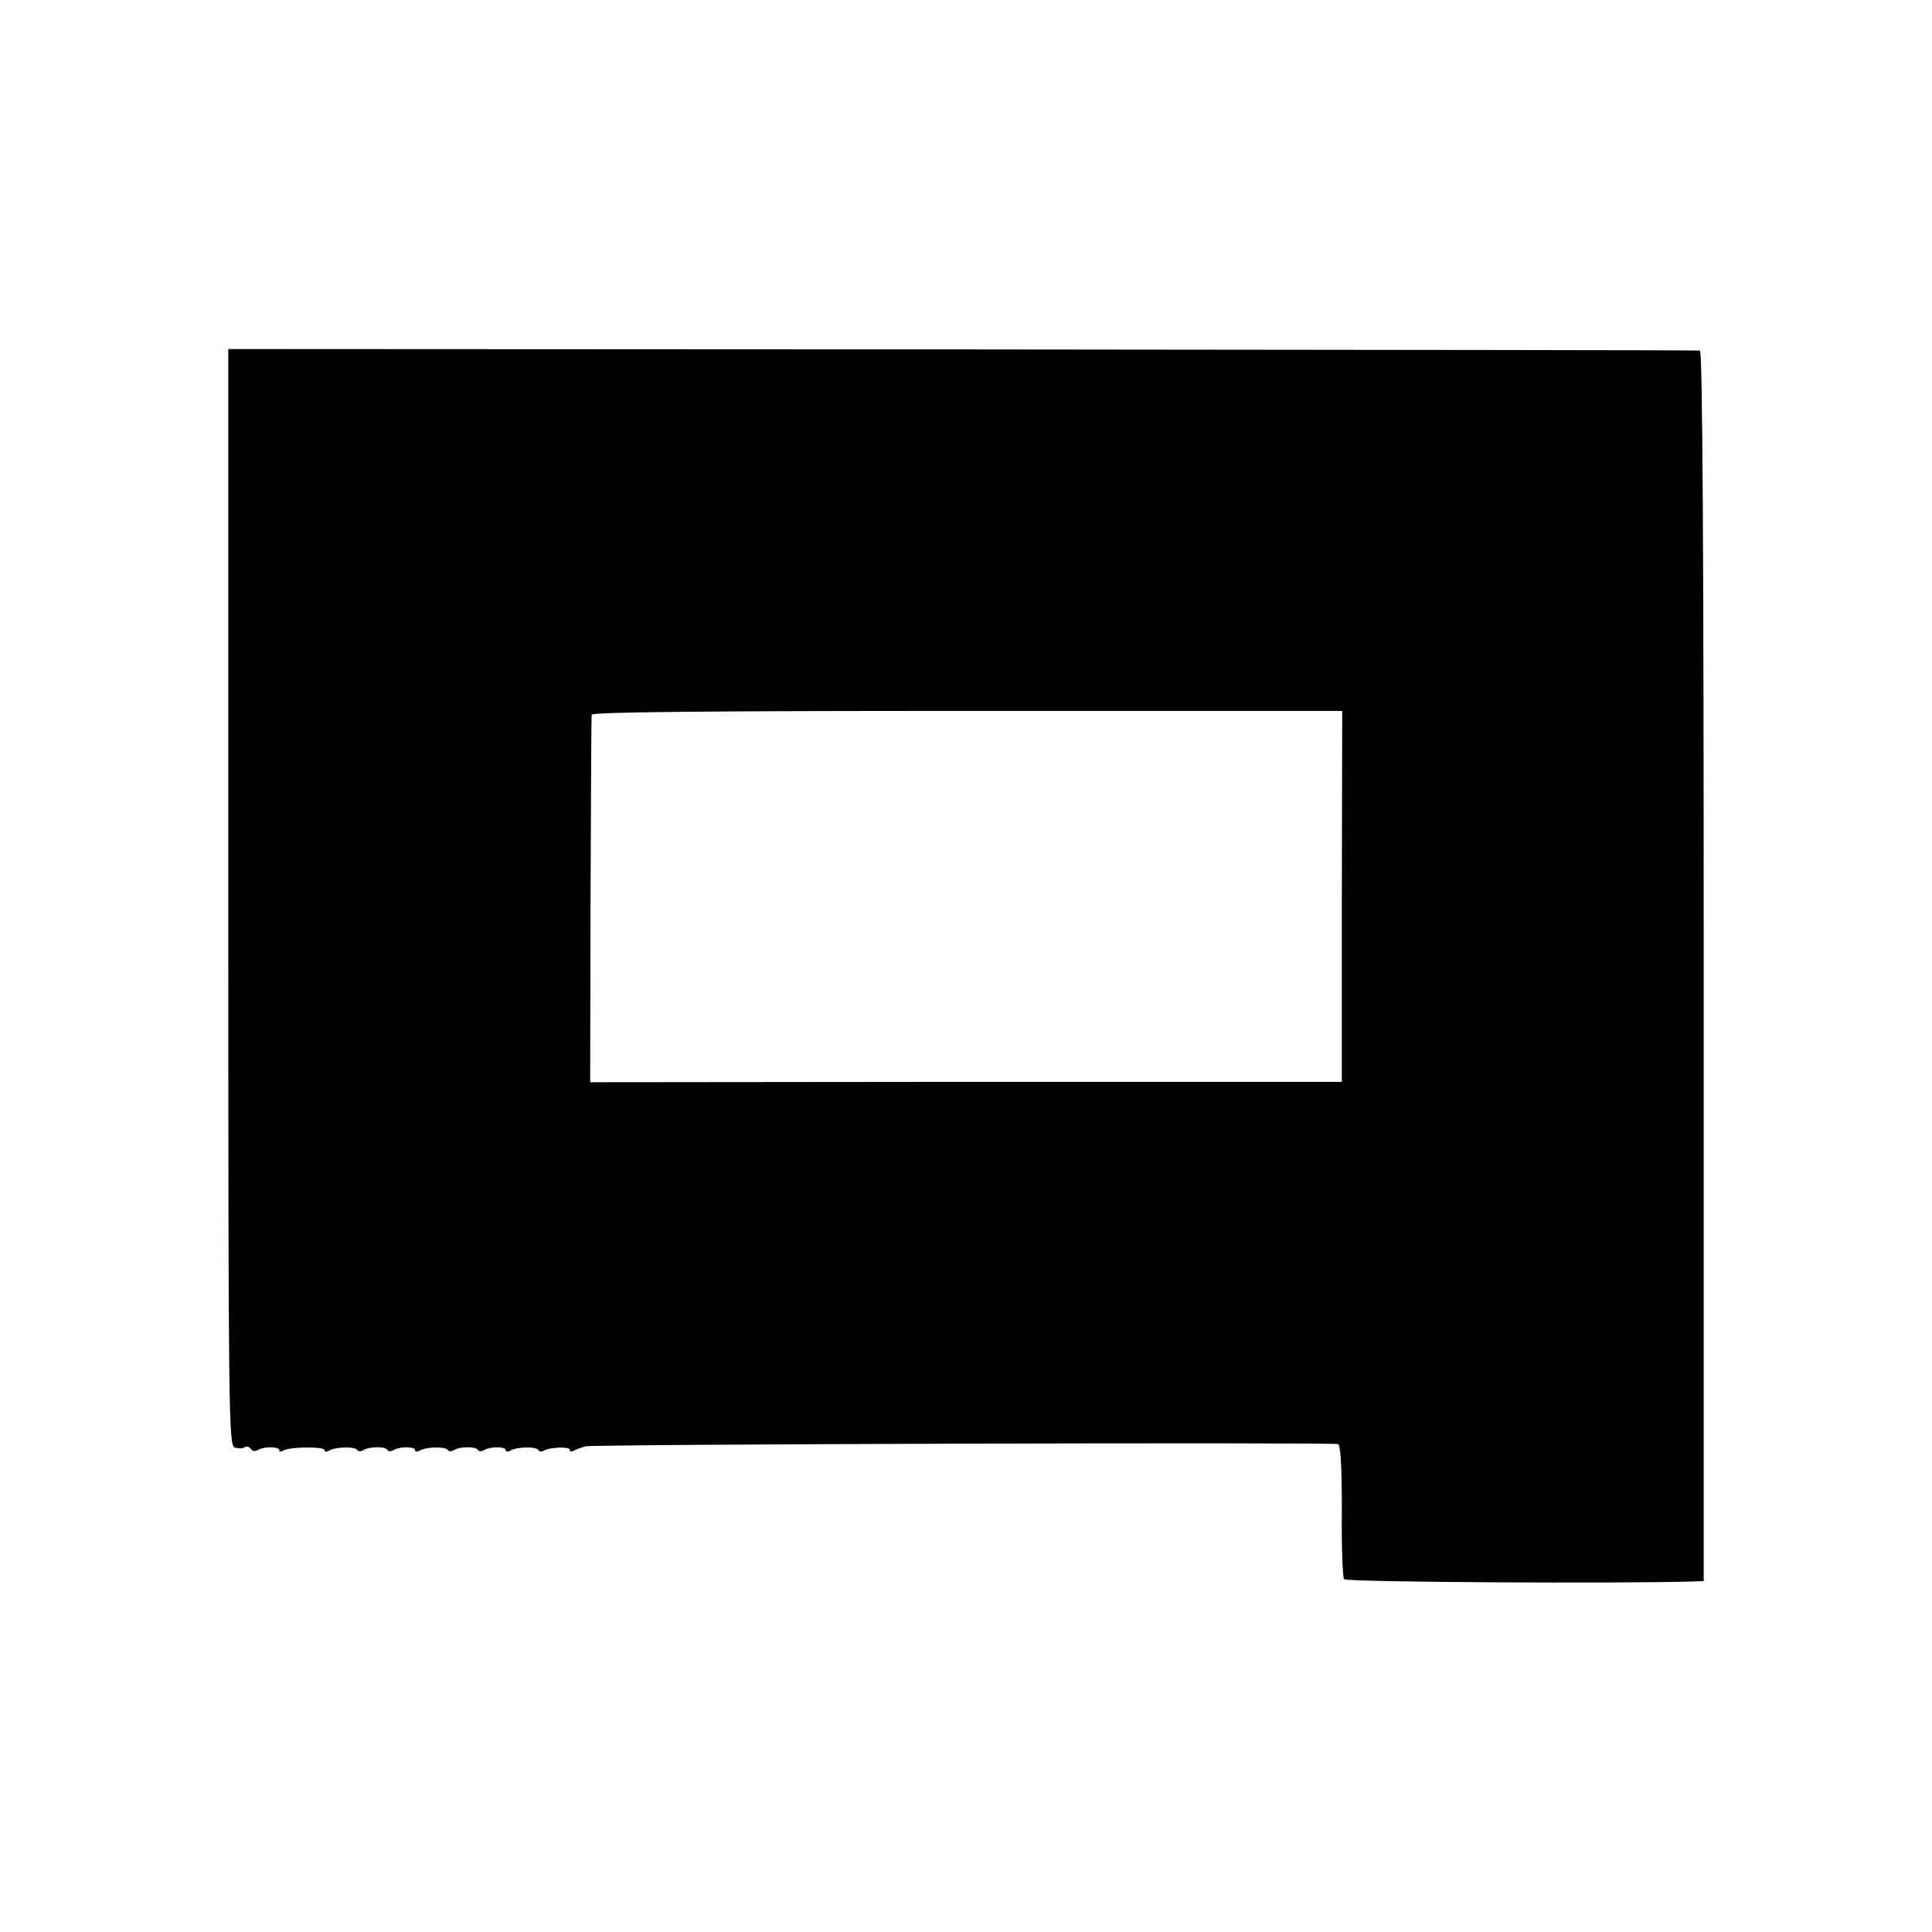 <?xml version="1.0" standalone="no"?>
<!DOCTYPE svg PUBLIC "-//W3C//DTD SVG 20010904//EN"
 "http://www.w3.org/TR/2001/REC-SVG-20010904/DTD/svg10.dtd">
<svg version="1.0" xmlns="http://www.w3.org/2000/svg"
 width="512pt" height="512pt" viewBox="0 0 512 512"
 preserveAspectRatio="xMidYMid meet">
<g transform="translate(0,512) scale(0.1,-0.1)"
fill="#000000" stroke="none">
<path d="M605 2742 c0 -1372 1 -1453 17 -1458 10 -3 22 -3 27 1 5 3 12 1 16
-5 4 -6 11 -7 18 -3 16 10 57 10 57 0 0 -4 5 -5 11 -1 16 10 109 11 109 1 0
-5 5 -5 11 -2 16 11 69 12 75 3 3 -5 10 -5 17 -1 16 10 58 10 63 1 3 -5 10 -5
17 -1 16 10 57 10 57 0 0 -4 5 -5 11 -2 16 11 69 12 75 3 3 -5 10 -5 17 -1 16
10 58 10 63 1 3 -5 10 -5 17 -1 16 10 57 10 57 0 0 -4 5 -5 11 -2 16 11 69 12
75 3 3 -5 9 -6 14 -3 16 10 70 12 70 3 0 -5 4 -6 10 -3 5 3 20 9 32 12 24 6
1975 11 1994 6 7 -3 10 -61 10 -176 -1 -95 2 -176 6 -182 5 -8 732 -12 928 -6
l25 1 0 1630 c0 1080 -3 1630 -10 1631 -5 1 -885 2 -1955 3 l-1945 1 0 -1453z
m2951 2 l0 -491 -996 0 -996 -1 1 482 c1 264 2 486 3 492 1 7 307 10 995 10
l994 0 -1 -492z"/>
</g>
</svg>

